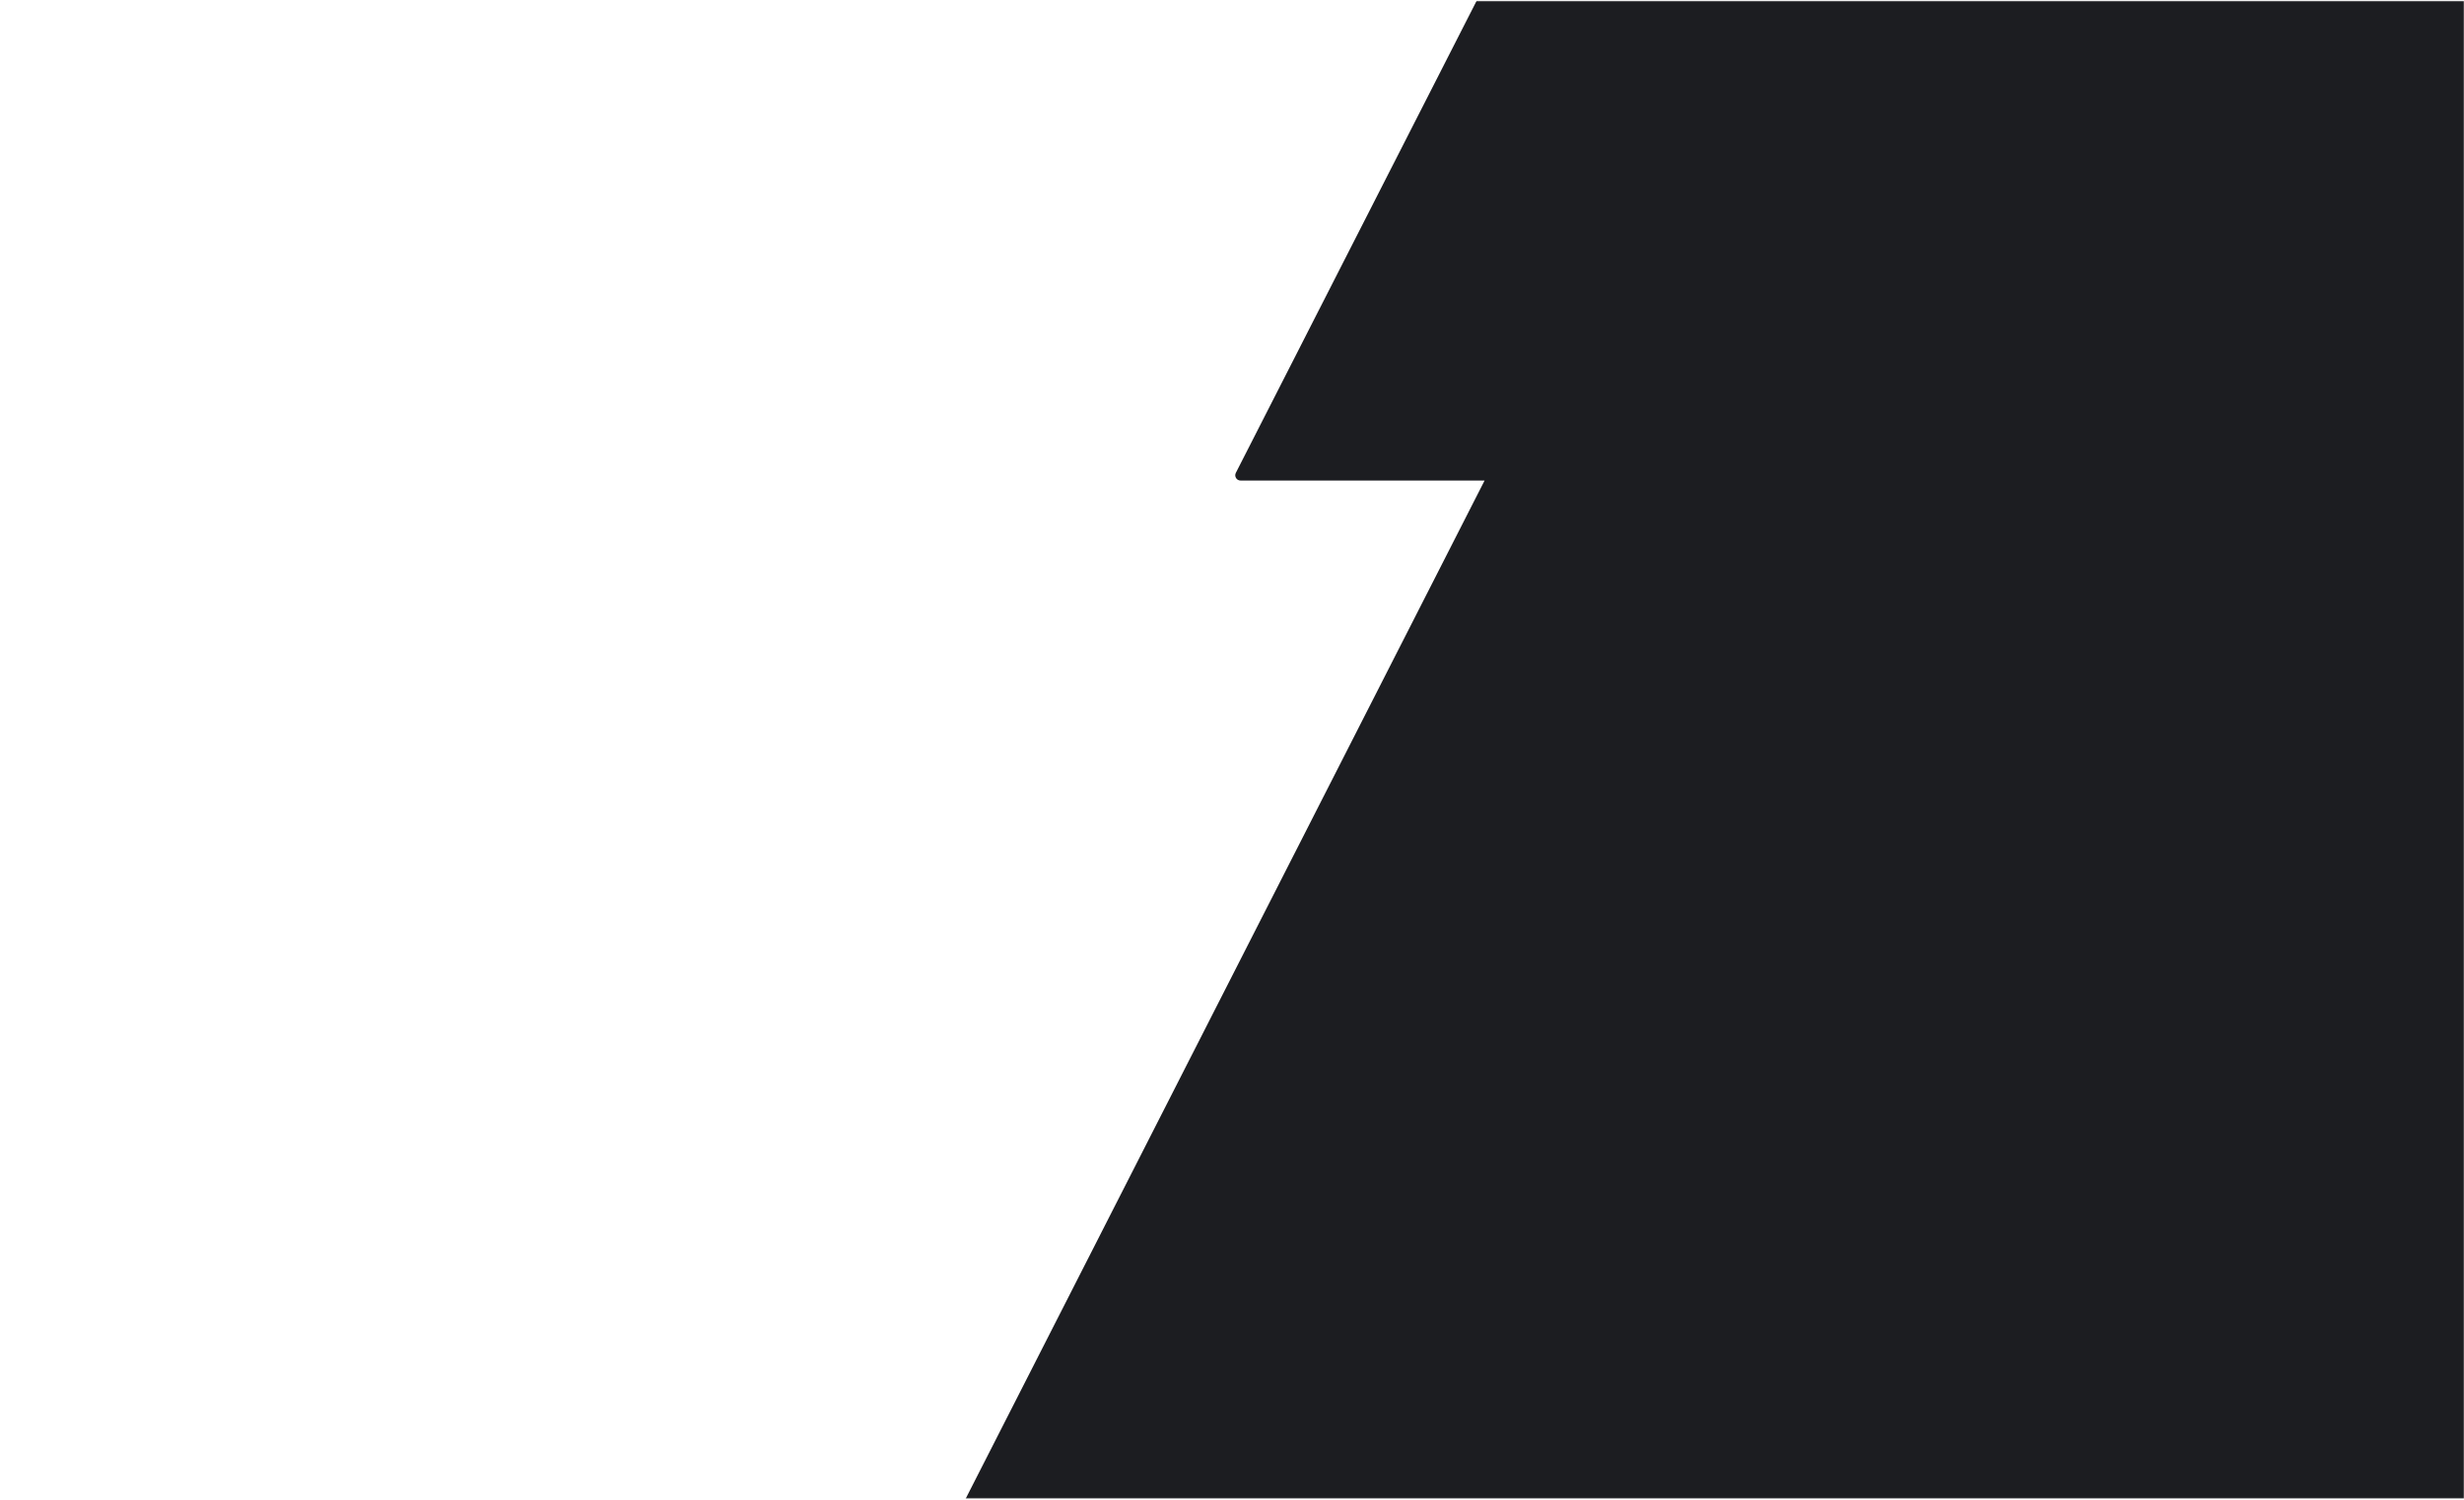 <svg width="1513" height="921" viewBox="0 0 1513 921" fill="none" xmlns="http://www.w3.org/2000/svg">
<g clip-path="url(#clip0_5001_130)">
<mask id="mask0_5001_130" style="mask-type:alpha" maskUnits="userSpaceOnUse" x="530" y="0" width="983" height="921">
<rect x="530" y="0.383" width="983" height="920" fill="black"/>
</mask>
<g mask="url(#mask0_5001_130)">
<path d="M525.949 1051.81L911.601 295.082H761.725C759.319 295.082 757.762 292.539 758.846 290.391L1142.43 -461.644H3067.31V1051.81H525.949Z" fill="#1C1D21"/>
</g>
</g>
<defs>
<clipPath id="clip0_5001_130">
<rect width="1513" height="920" fill="white" transform="translate(0 0.383)"/>
</clipPath>
</defs>
</svg>
